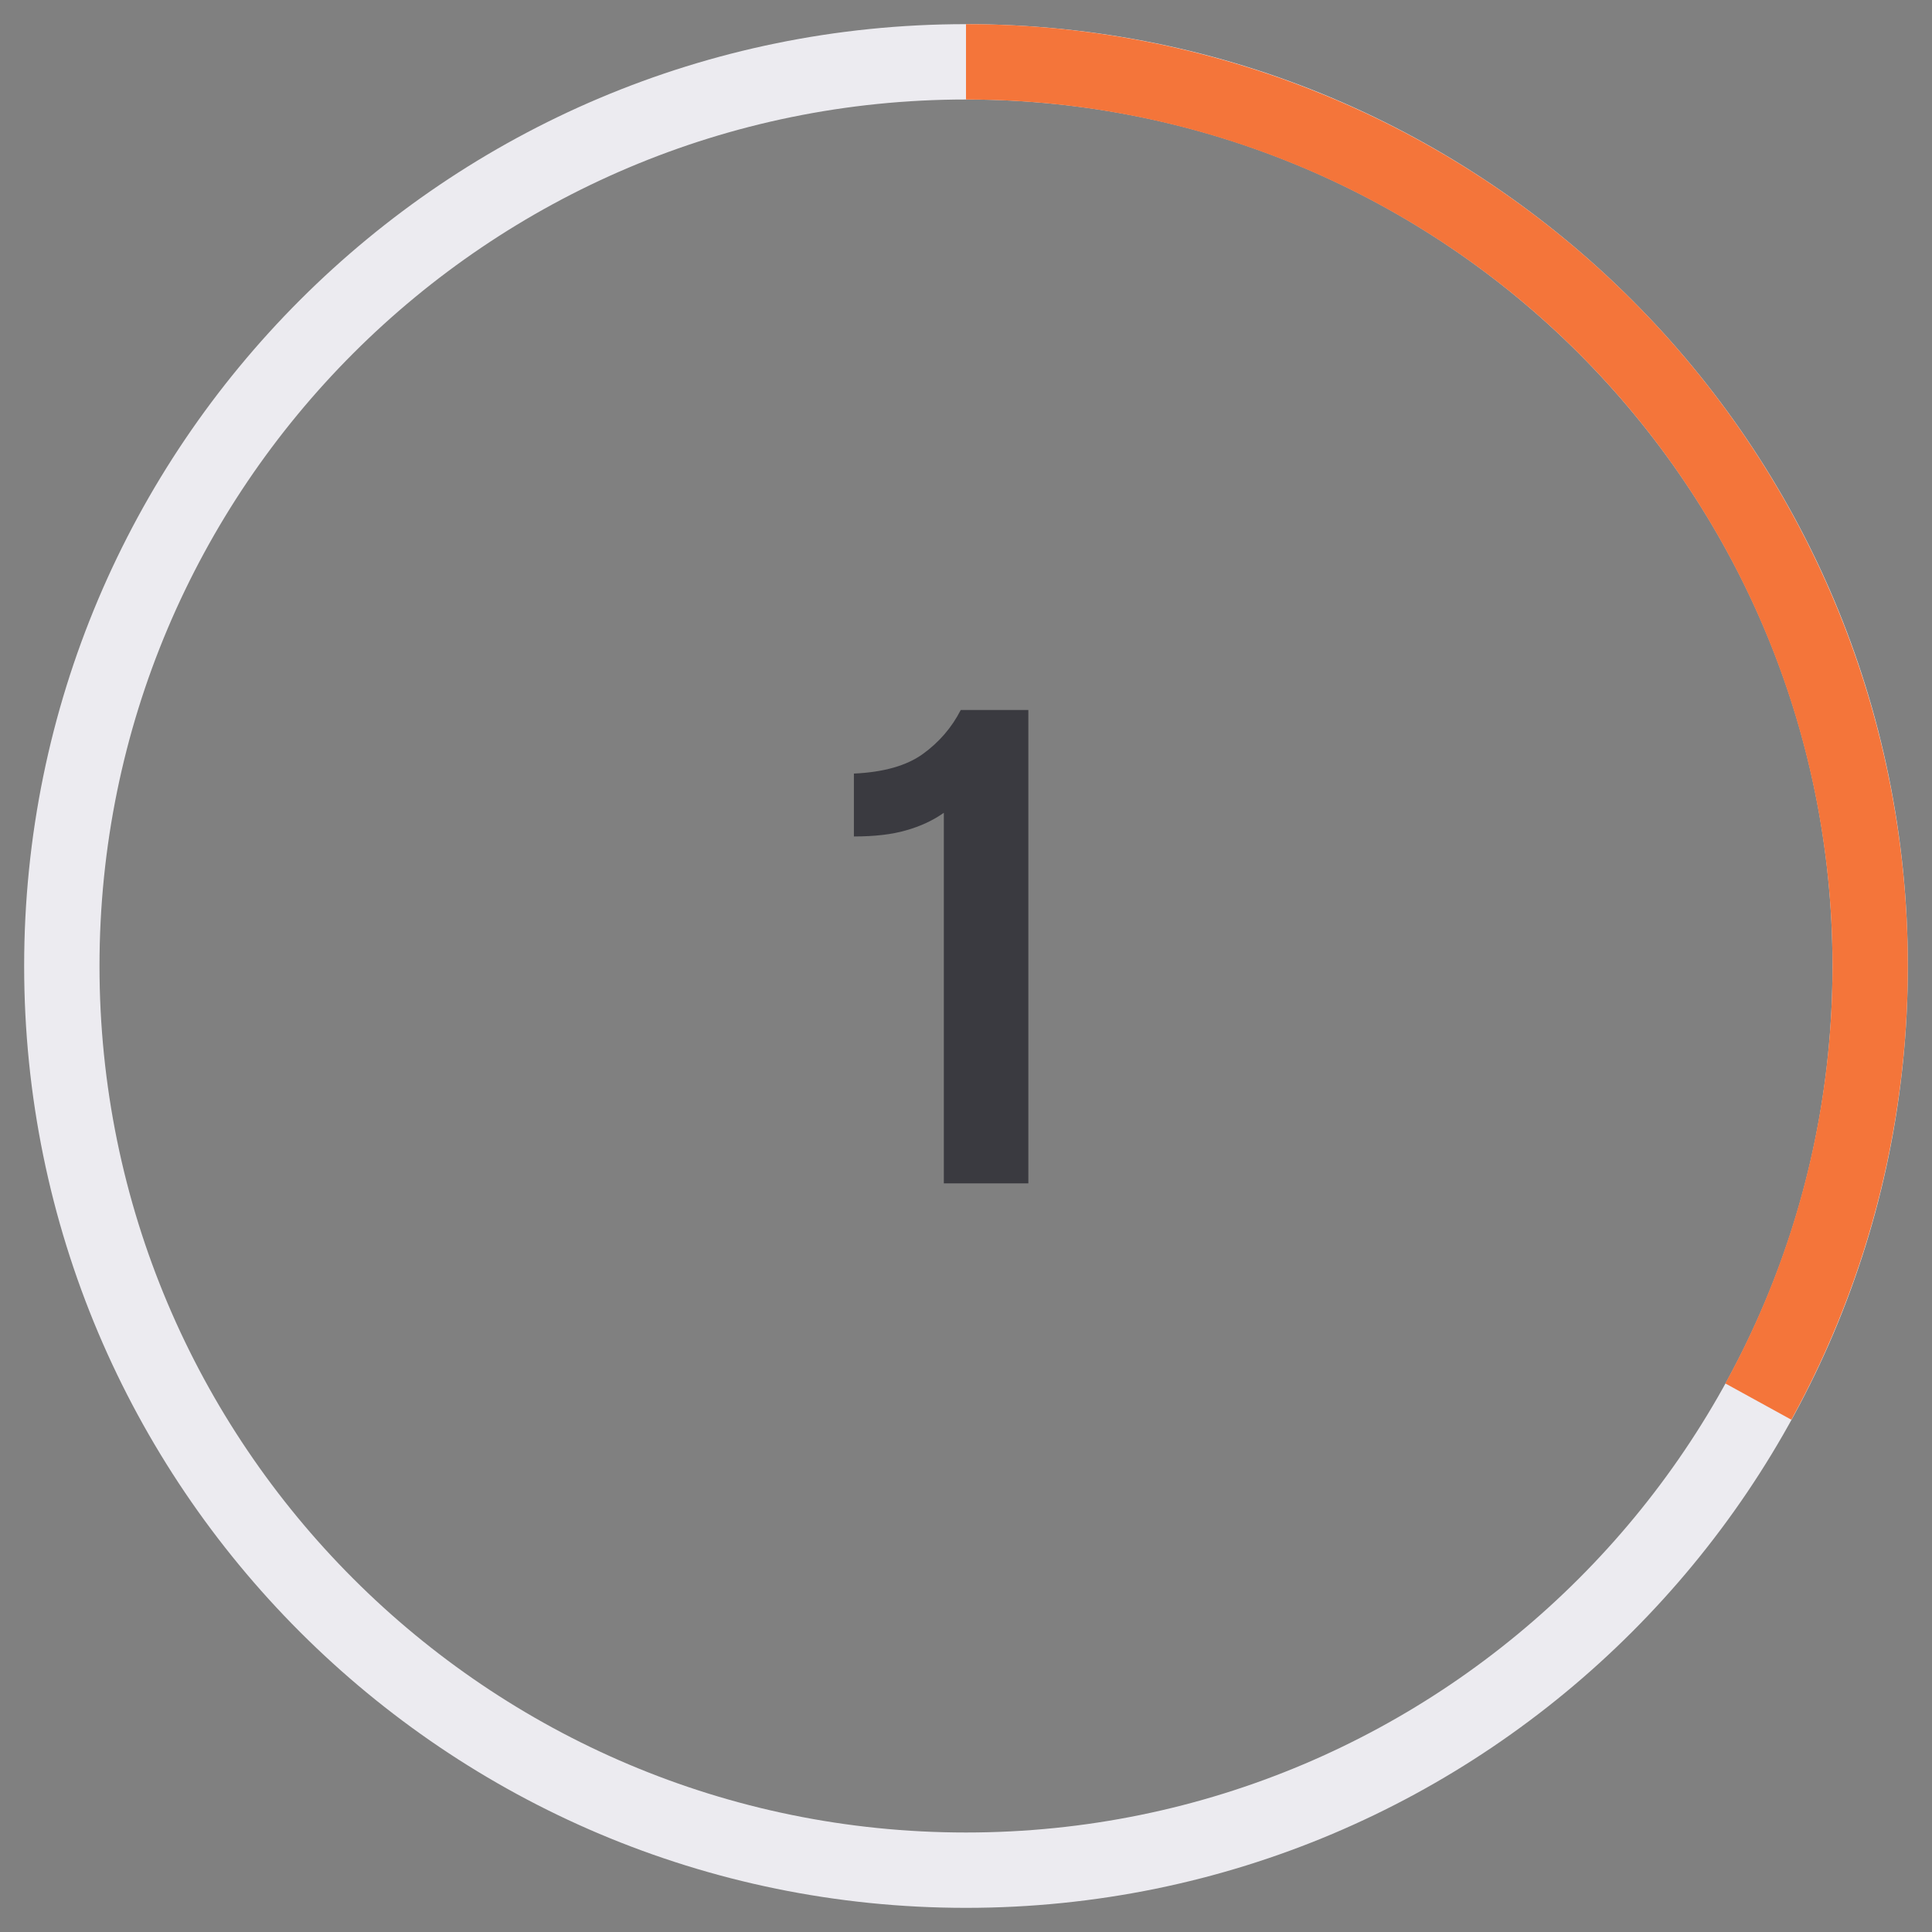 <?xml version="1.0" encoding="UTF-8"?> <svg xmlns="http://www.w3.org/2000/svg" width="80" height="80" viewBox="0 0 80 80" fill="none"><rect x="0" y="0" width="80" height="80" fill="#808080" stroke="none"/><path d="M1 40C1 61.539 18.461 79 40 79C61.539 79 79 61.539 79 40C79 18.461 61.539 1 40 1C18.461 1 1 18.461 1 40ZM75.88 40C75.88 59.816 59.816 75.88 40 75.88C20.184 75.88 4.12 59.816 4.12 40C4.12 20.184 20.184 4.12 40 4.12C59.816 4.12 75.88 20.184 75.88 40Z" fill="#ECEBF0"></path><path d="M39.082 33.656C38.634 33.973 38.112 34.216 37.514 34.384C36.936 34.552 36.217 34.636 35.358 34.636V32.032C36.59 31.976 37.542 31.705 38.214 31.22C38.886 30.735 39.409 30.128 39.782 29.4H42.582V49H39.082V33.656Z" fill="#3A3A40"></path><path d="M40 1C46.777 1 53.436 2.766 59.323 6.123C65.209 9.481 70.119 14.314 73.569 20.147C77.019 25.98 78.889 32.612 78.995 39.387C79.102 46.163 77.441 52.85 74.176 58.788L71.442 57.285C74.445 51.822 75.974 45.67 75.876 39.436C75.778 33.203 74.057 27.102 70.883 21.736C67.71 16.369 63.193 11.922 57.777 8.834C52.361 5.745 46.235 4.12 40 4.12V1Z" fill="#F4753A"></path></svg> 